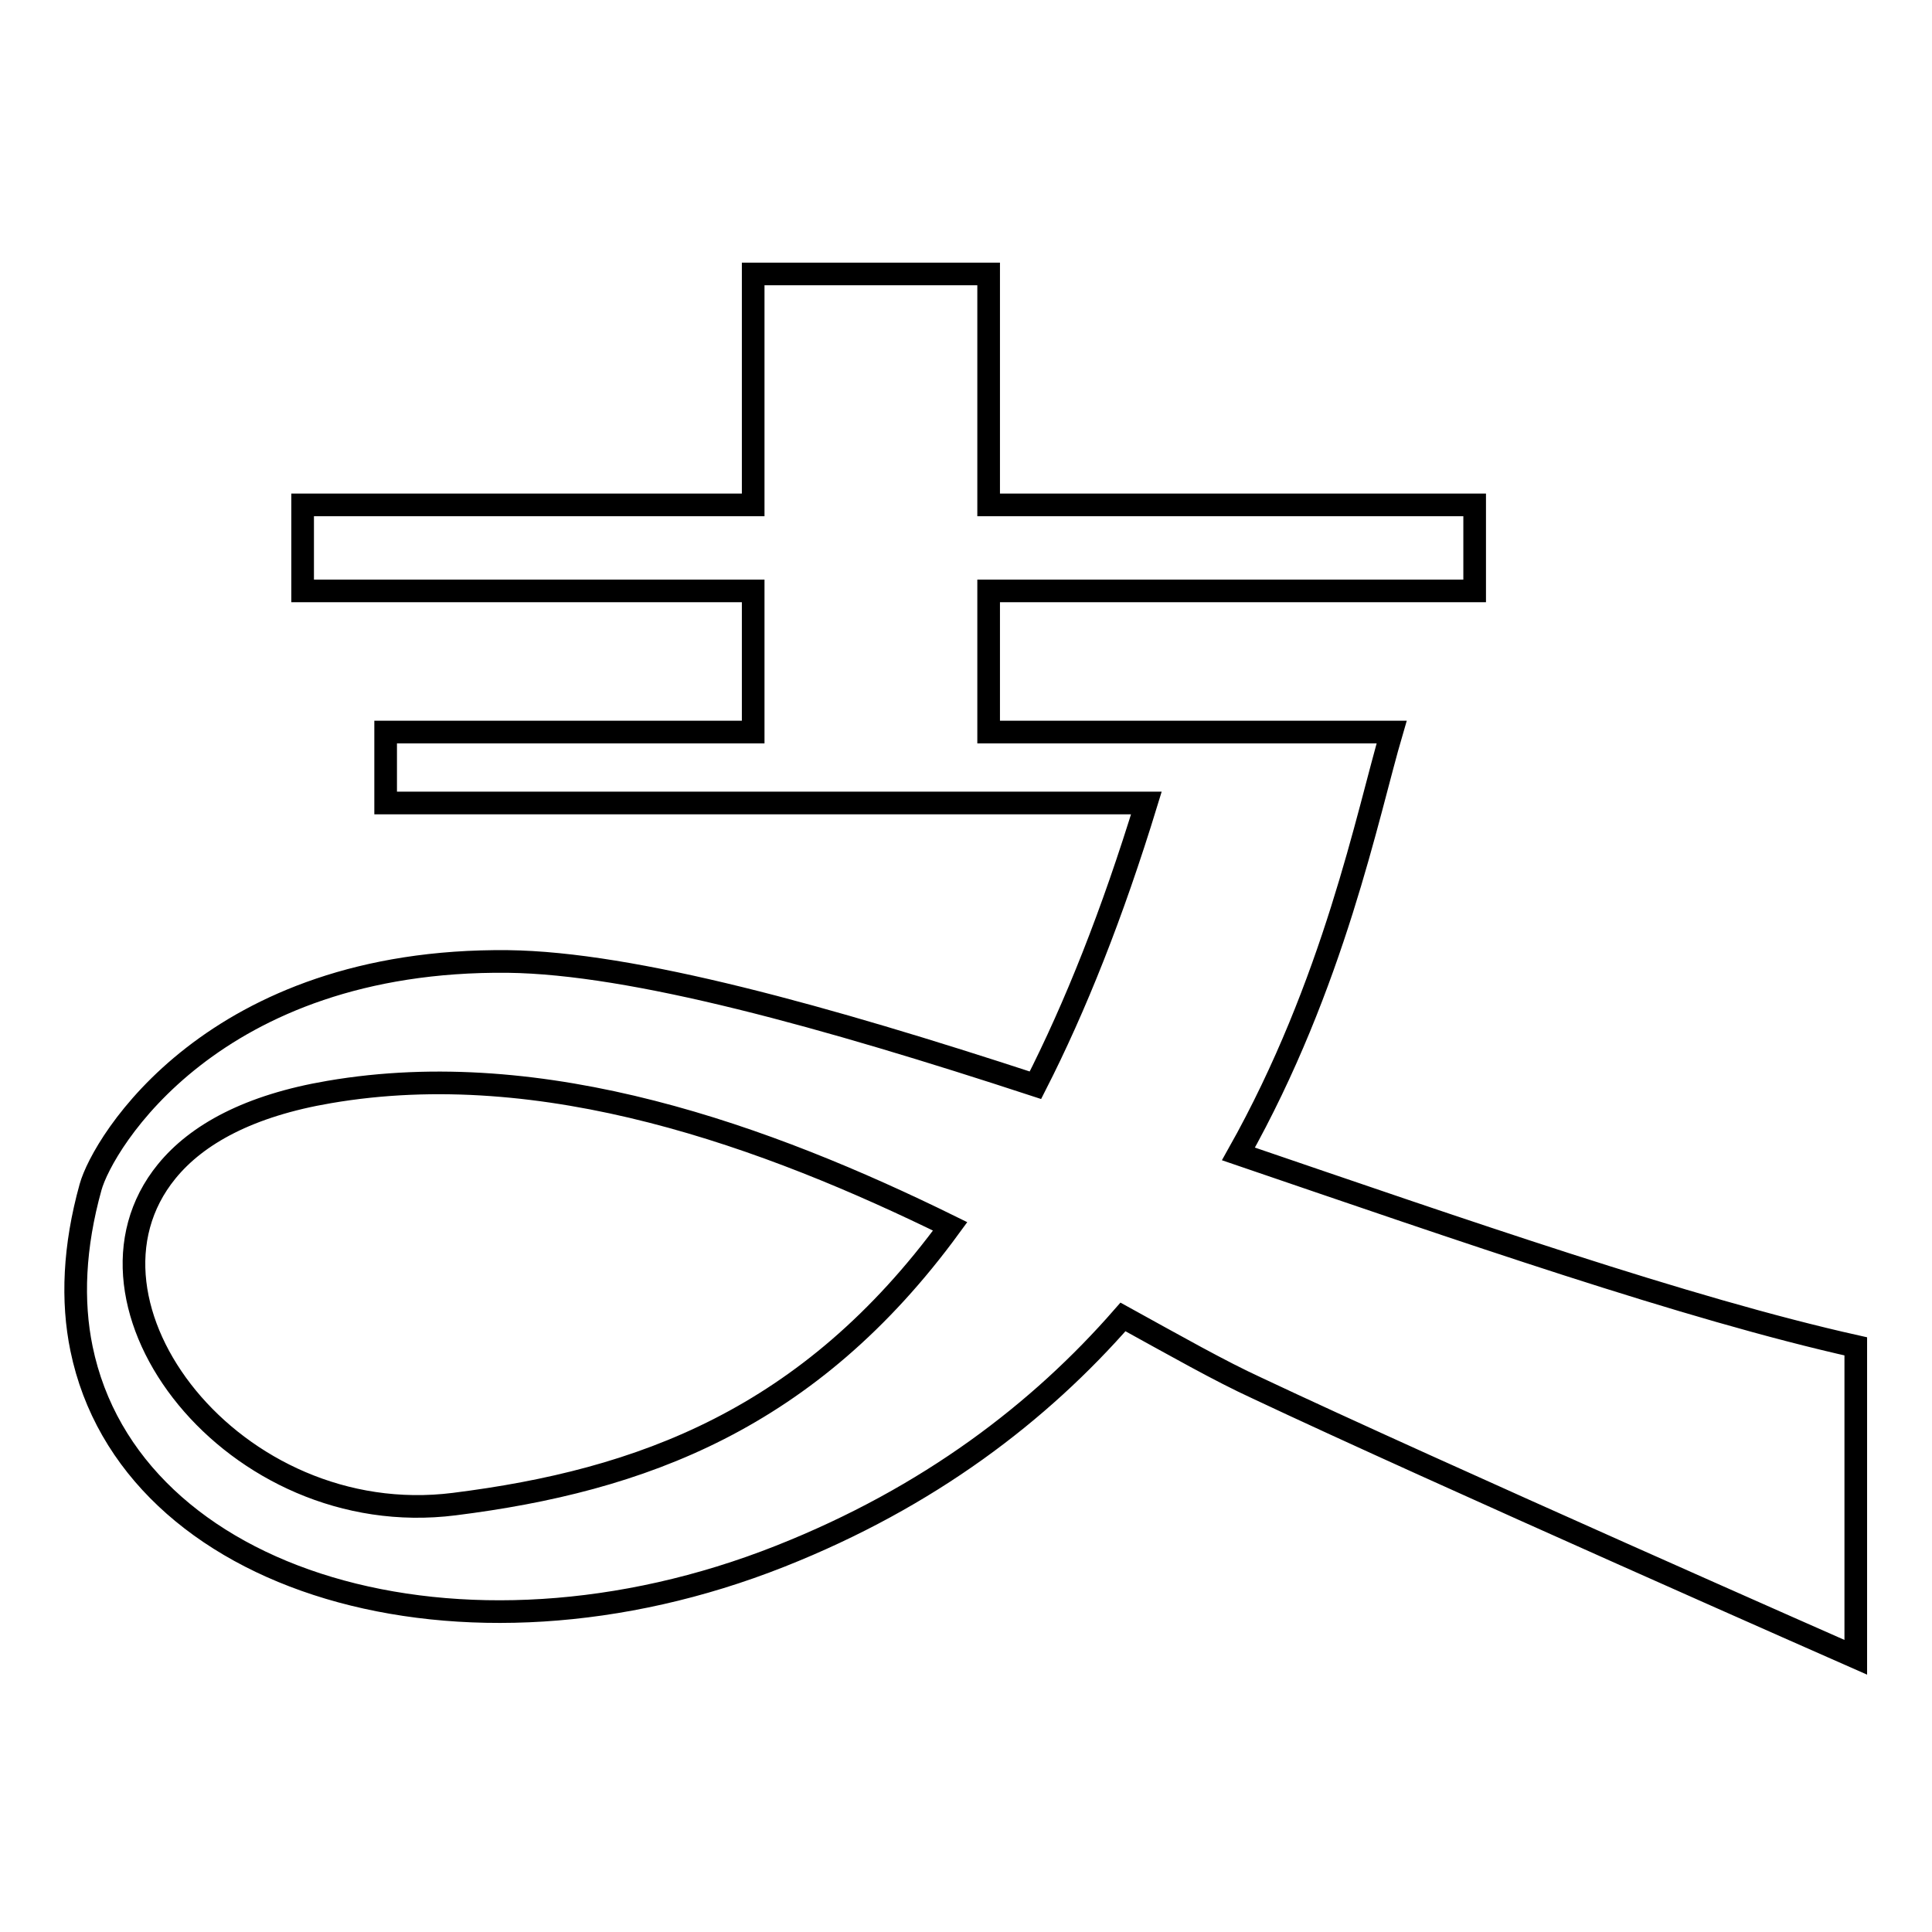 <?xml version="1.0" encoding="utf-8"?>
<!-- Svg Vector Icons : http://www.onlinewebfonts.com/icon -->
<!DOCTYPE svg PUBLIC "-//W3C//DTD SVG 1.1//EN" "http://www.w3.org/Graphics/SVG/1.1/DTD/svg11.dtd">
<svg version="1.1" xmlns="http://www.w3.org/2000/svg" xmlns:xlink="http://www.w3.org/1999/xlink" x="0px" y="0px" viewBox="0 0 256 256" enable-background="new 0 0 256 256" xml:space="preserve">
<g> <path stroke-width="3" fill-opacity="0" stroke="#000000"  d="M164.1,152.9c12.7-22.6,17.1-45,20.3-55.9H131V78.3h64.4V66.9H131V36.3H99.8v30.6H40.1v11.4h59.7V97H51.1 v9.4h100.8c-4.5,14.7-9.4,27-14.7,37.4c-27.8-9.1-53.3-16.2-69.9-16.4C28.2,127,13.6,151.5,12,157.3c-2.2,7.9-2.5,15.1-1.2,21.4 c6.4,31.1,50.2,44.3,92.6,27.5c19.7-7.8,34.4-19.1,45.4-31.7c6.9,3.8,12.9,7.2,17.7,9.4c23.3,11,79.4,35.7,79.4,35.7v-41.2 C223.5,173.4,193.7,163,164.1,152.9z M60.2,199.3c-29.3,3.7-52.4-26.6-38.1-44.1c4-4.9,10.9-8.7,21.5-10.5 c28.5-4.9,58.1,5.9,82.3,17.8C107.2,188.1,84.9,196.2,60.2,199.3z"/></g>
</svg>